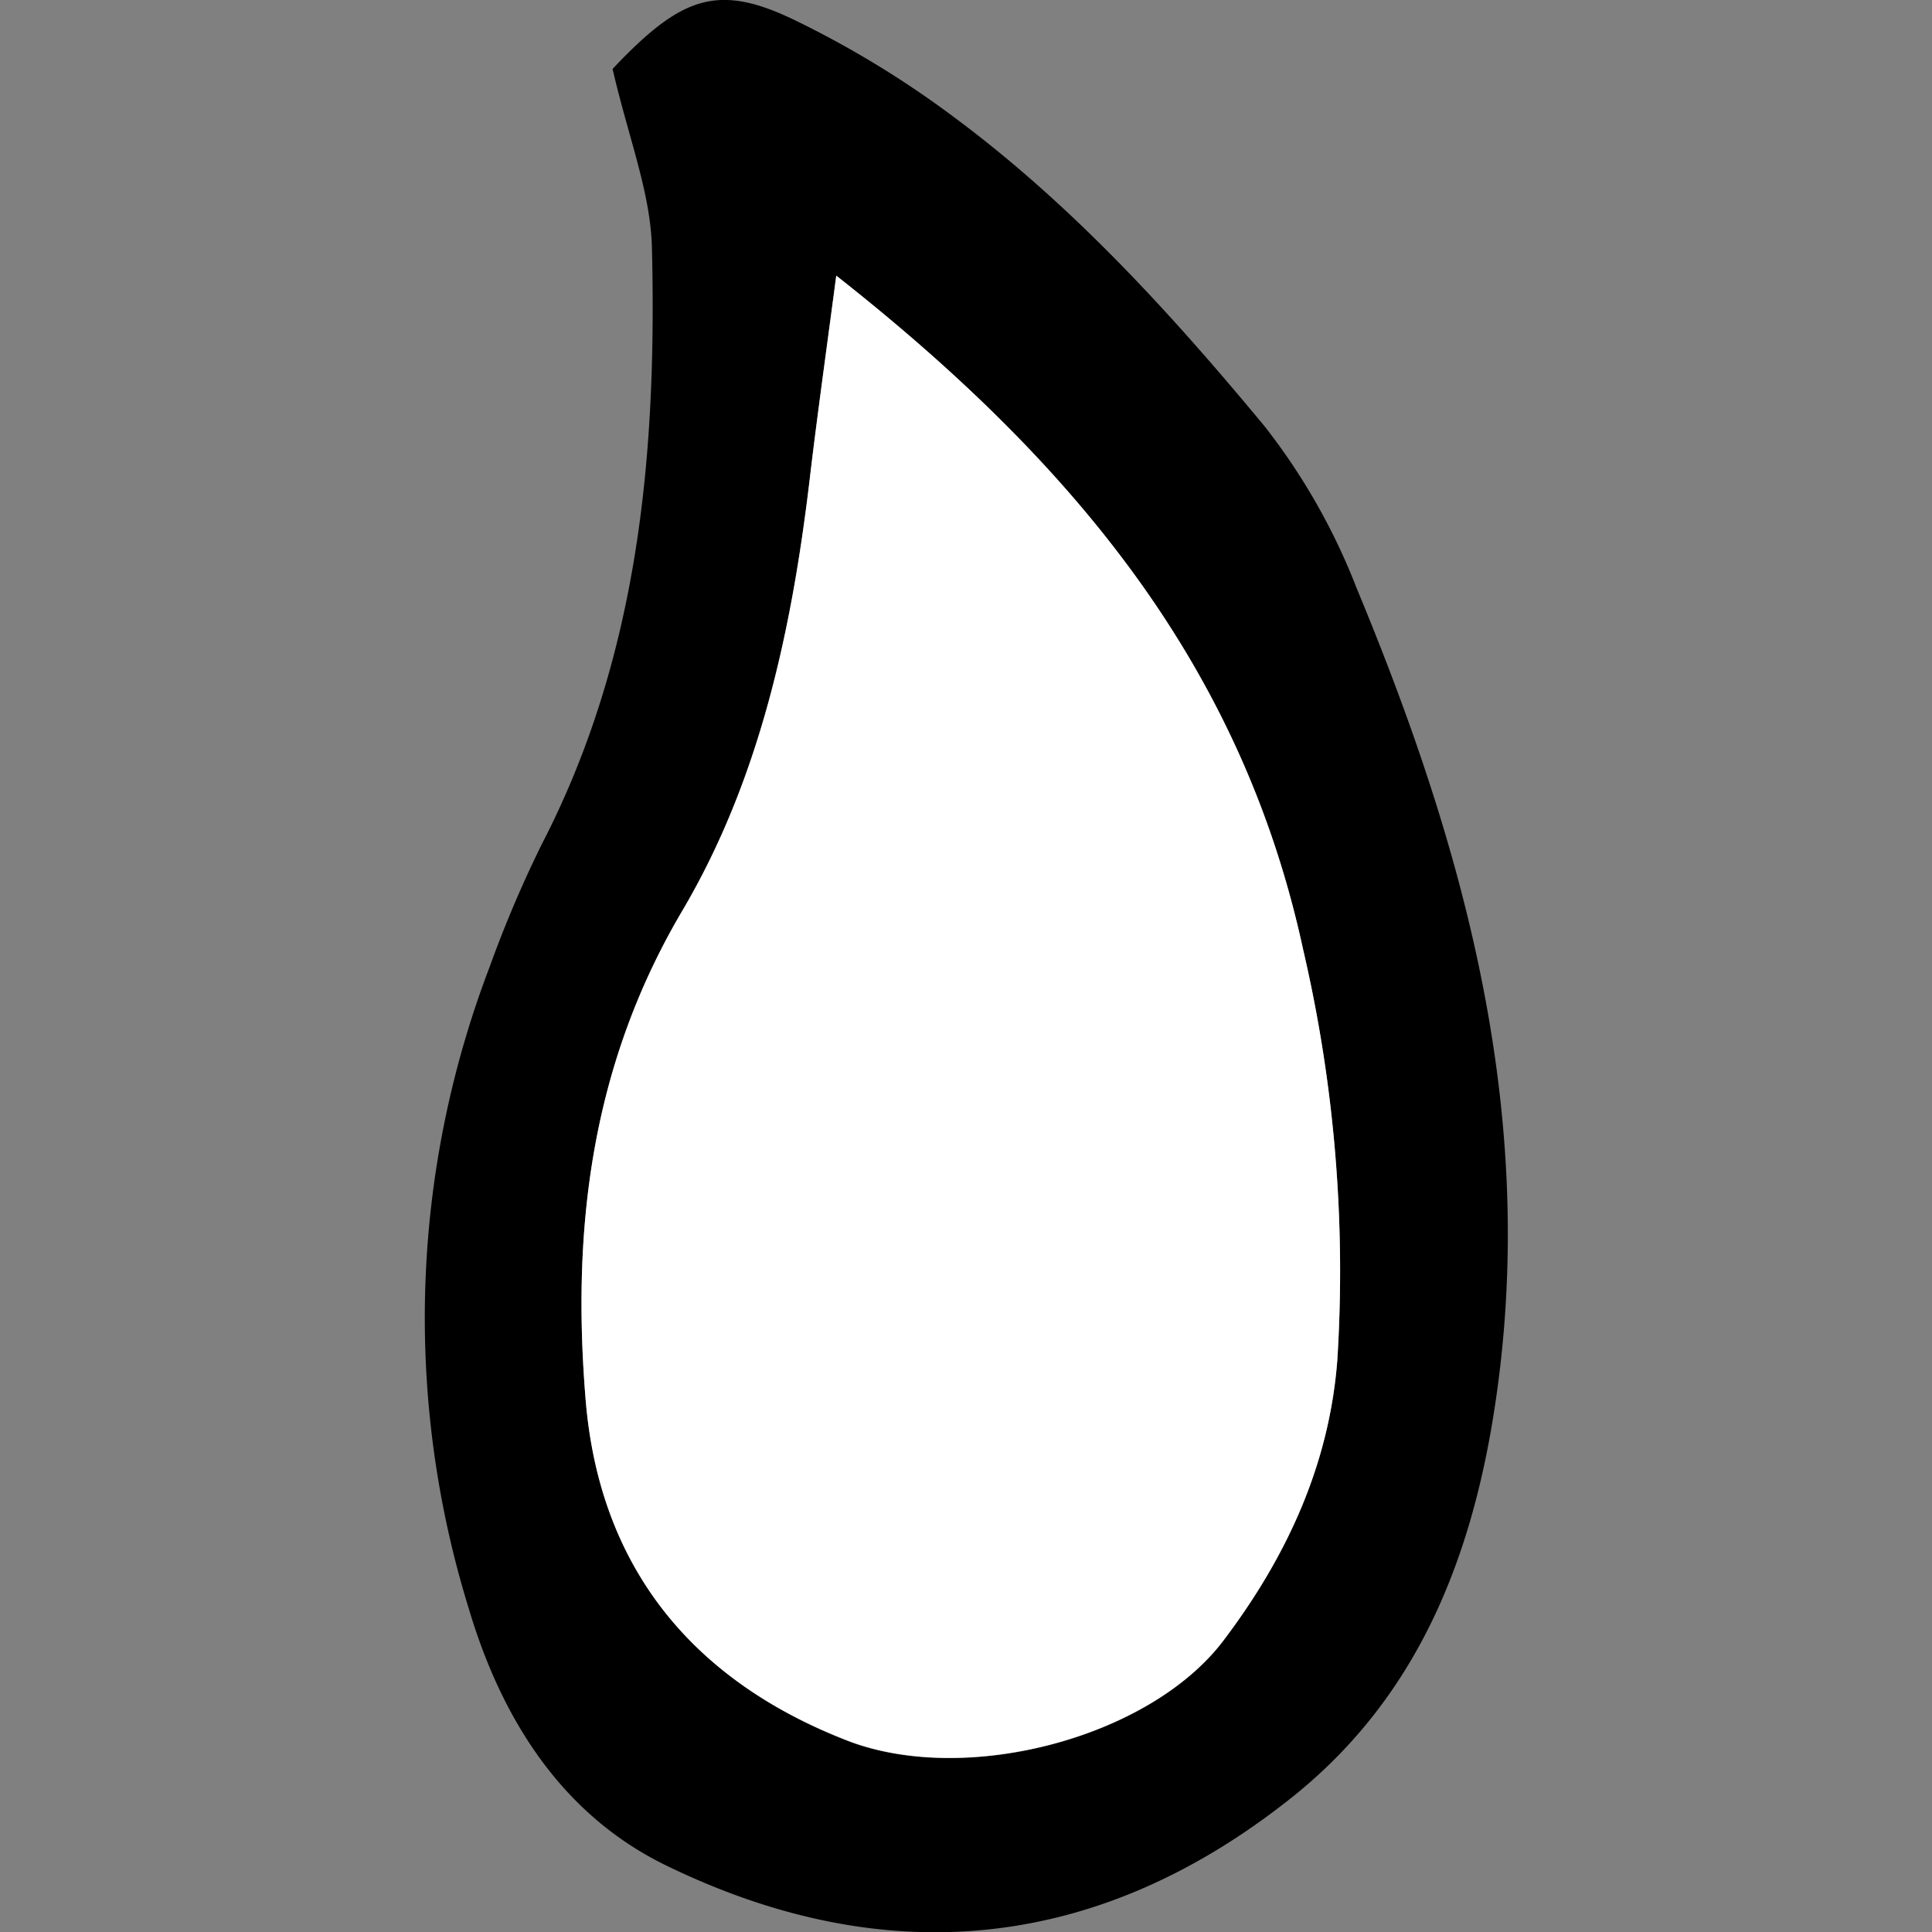 <?xml version="1.0" encoding="utf-8"?>
<svg width="800px" height="800px" viewBox="-27.3 0 124.2 124.2" xmlns="http://www.w3.org/2000/svg">
<rect x="-27.3" y="0" width="124.2" height="124.2" fill="#808080" stroke="none"/>
<defs>
<style>.cls-1{fill:#ffffff;}</style>
</defs>
<g id="Layer_2" data-name="Layer 2">
<g id="Layer_1-2" data-name="Layer 1">
<path d="M12.08,4.43c4.41-4.67,6.75-5.52,11.66-3.16A62.92,62.92,0,0,1,34,7.51c7.62,5.65,14,12.66,20,19.9a40.7,40.7,0,0,1,5.9,10.37c6.65,16,11.28,32.36,9.25,50-1.26,10.87-4.63,20.79-13.43,27.79-12.64,10.06-26.31,11.1-40.16,4.37-6.8-3.29-10.65-9.54-12.73-16.55A63.17,63.17,0,0,1,4.18,62.15a76,76,0,0,1,3.35-7.88c6.24-12.07,7.4-25.1,7.08-38.32C14.53,12.39,13.1,8.86,12.08,4.43ZM26.46,17.72c-.7,5.31-1.25,9.21-1.71,13.12-1.16,9.73-3.24,19.34-8.22,27.78C10.7,68.52,9.44,79,10.35,90c.89,10.75,6.86,18,16.72,21.87,7.59,3,19.55-.1,24.3-6.42,4-5.3,6.78-11.23,7.3-18a91.1,91.1,0,0,0-2.19-26.36C52.58,43,41.93,29.89,26.46,17.72Z"/>
<path class="cls-1" d="M26.46,17.72C41.93,29.89,52.58,43,56.48,61.07a91.1,91.1,0,0,1,2.19,26.36c-.52,6.81-3.32,12.74-7.3,18-4.75,6.32-16.71,9.43-24.3,6.42C17.21,108,11.24,100.77,10.35,90c-.91-11,.35-21.5,6.18-31.4,5-8.44,7.06-18,8.22-27.78C25.21,26.93,25.76,23,26.46,17.72Z"/>
</g>
</g>
</svg>